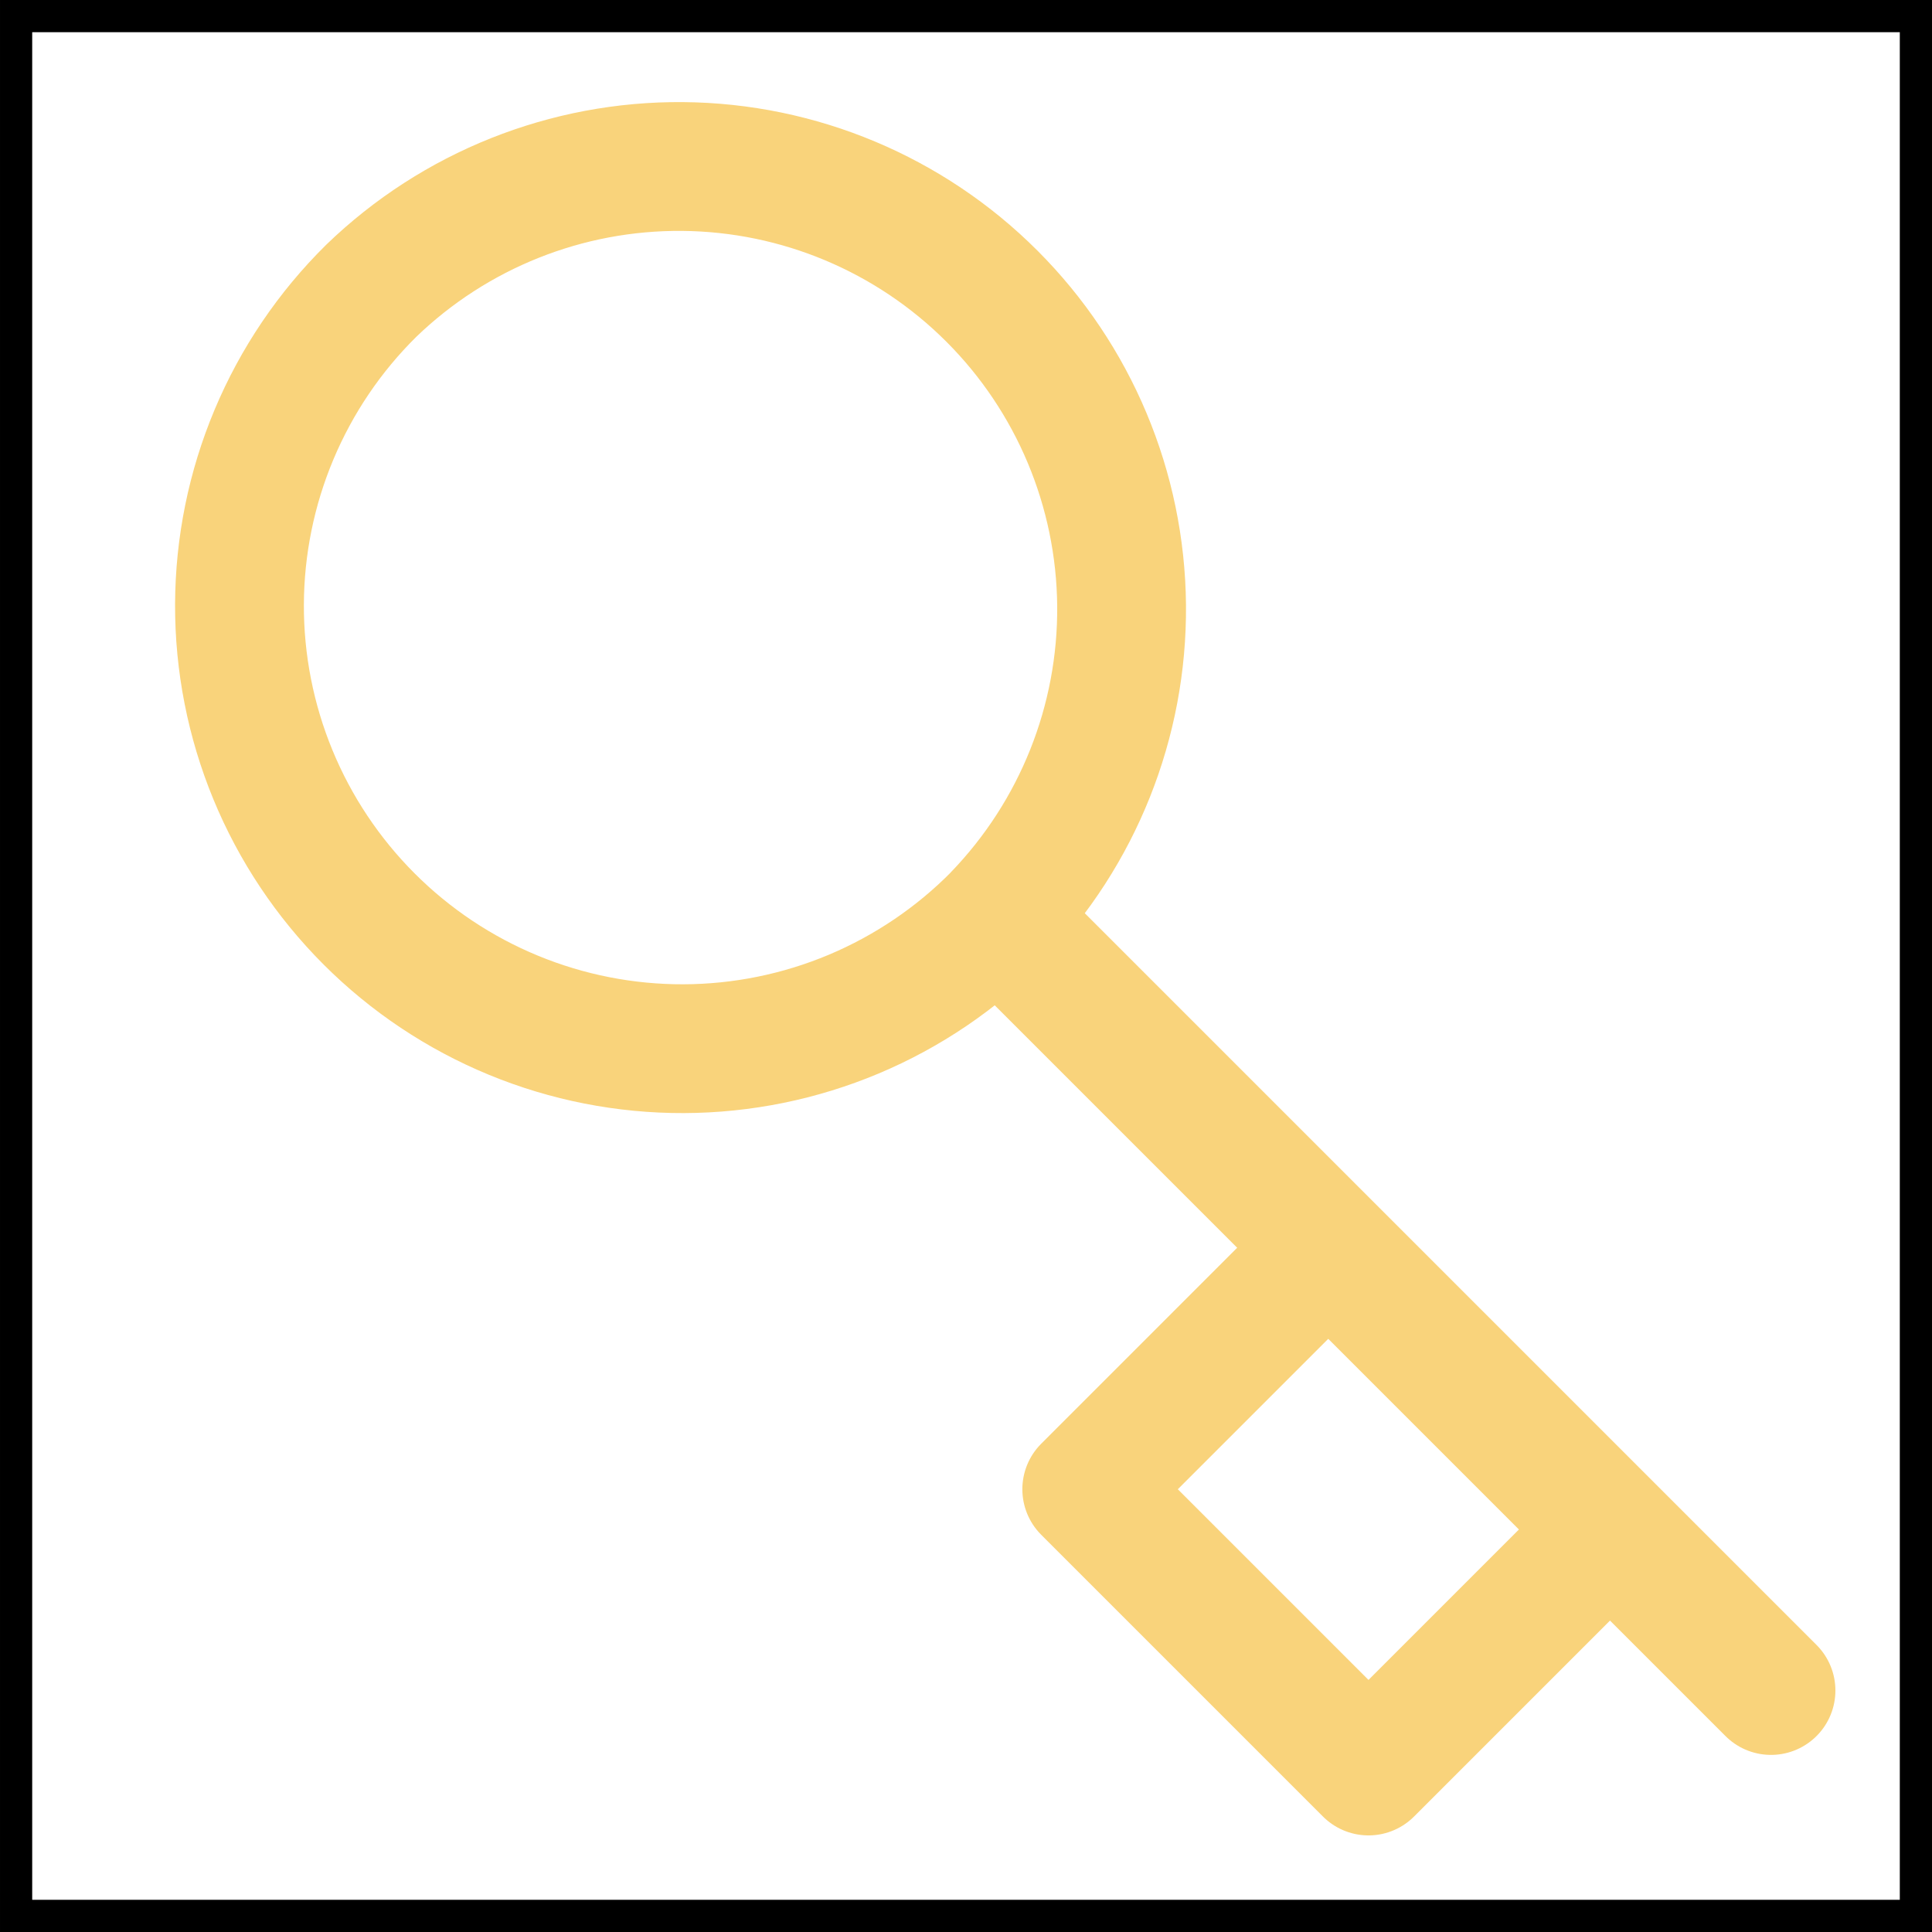 <?xml version="1.0" encoding="UTF-8"?> <svg xmlns="http://www.w3.org/2000/svg" width="60" height="60" viewBox="0 0 60 60" fill="none"> <path d="M55 52.5L50 47.5M50 47.5L42.5 55L33.75 46.25L41.25 38.75M50 47.5L41.25 38.75M30.975 28.475C29.701 29.766 28.185 30.792 26.513 31.495C24.841 32.197 23.047 32.562 21.233 32.568C19.42 32.574 17.623 32.221 15.947 31.53C14.27 30.839 12.747 29.823 11.465 28.541C10.182 27.258 9.166 25.735 8.475 24.058C7.784 22.382 7.431 20.585 7.437 18.772C7.444 16.958 7.808 15.164 8.511 13.492C9.213 11.82 10.239 10.304 11.53 9.03C14.123 6.526 17.597 5.14 21.202 5.171C24.807 5.202 28.256 6.648 30.805 9.198C33.354 11.747 34.8 15.196 34.832 18.801C34.863 22.406 33.477 25.879 30.973 28.473L30.975 28.475ZM30.975 28.475L41.25 38.75" stroke="#F9D37B" stroke-width="4" stroke-linecap="round" stroke-linejoin="round"></path> <rect x="59.5" y="0.5" width="59" height="59" transform="rotate(90 59.5 0.5)" stroke="black"></rect> </svg> 